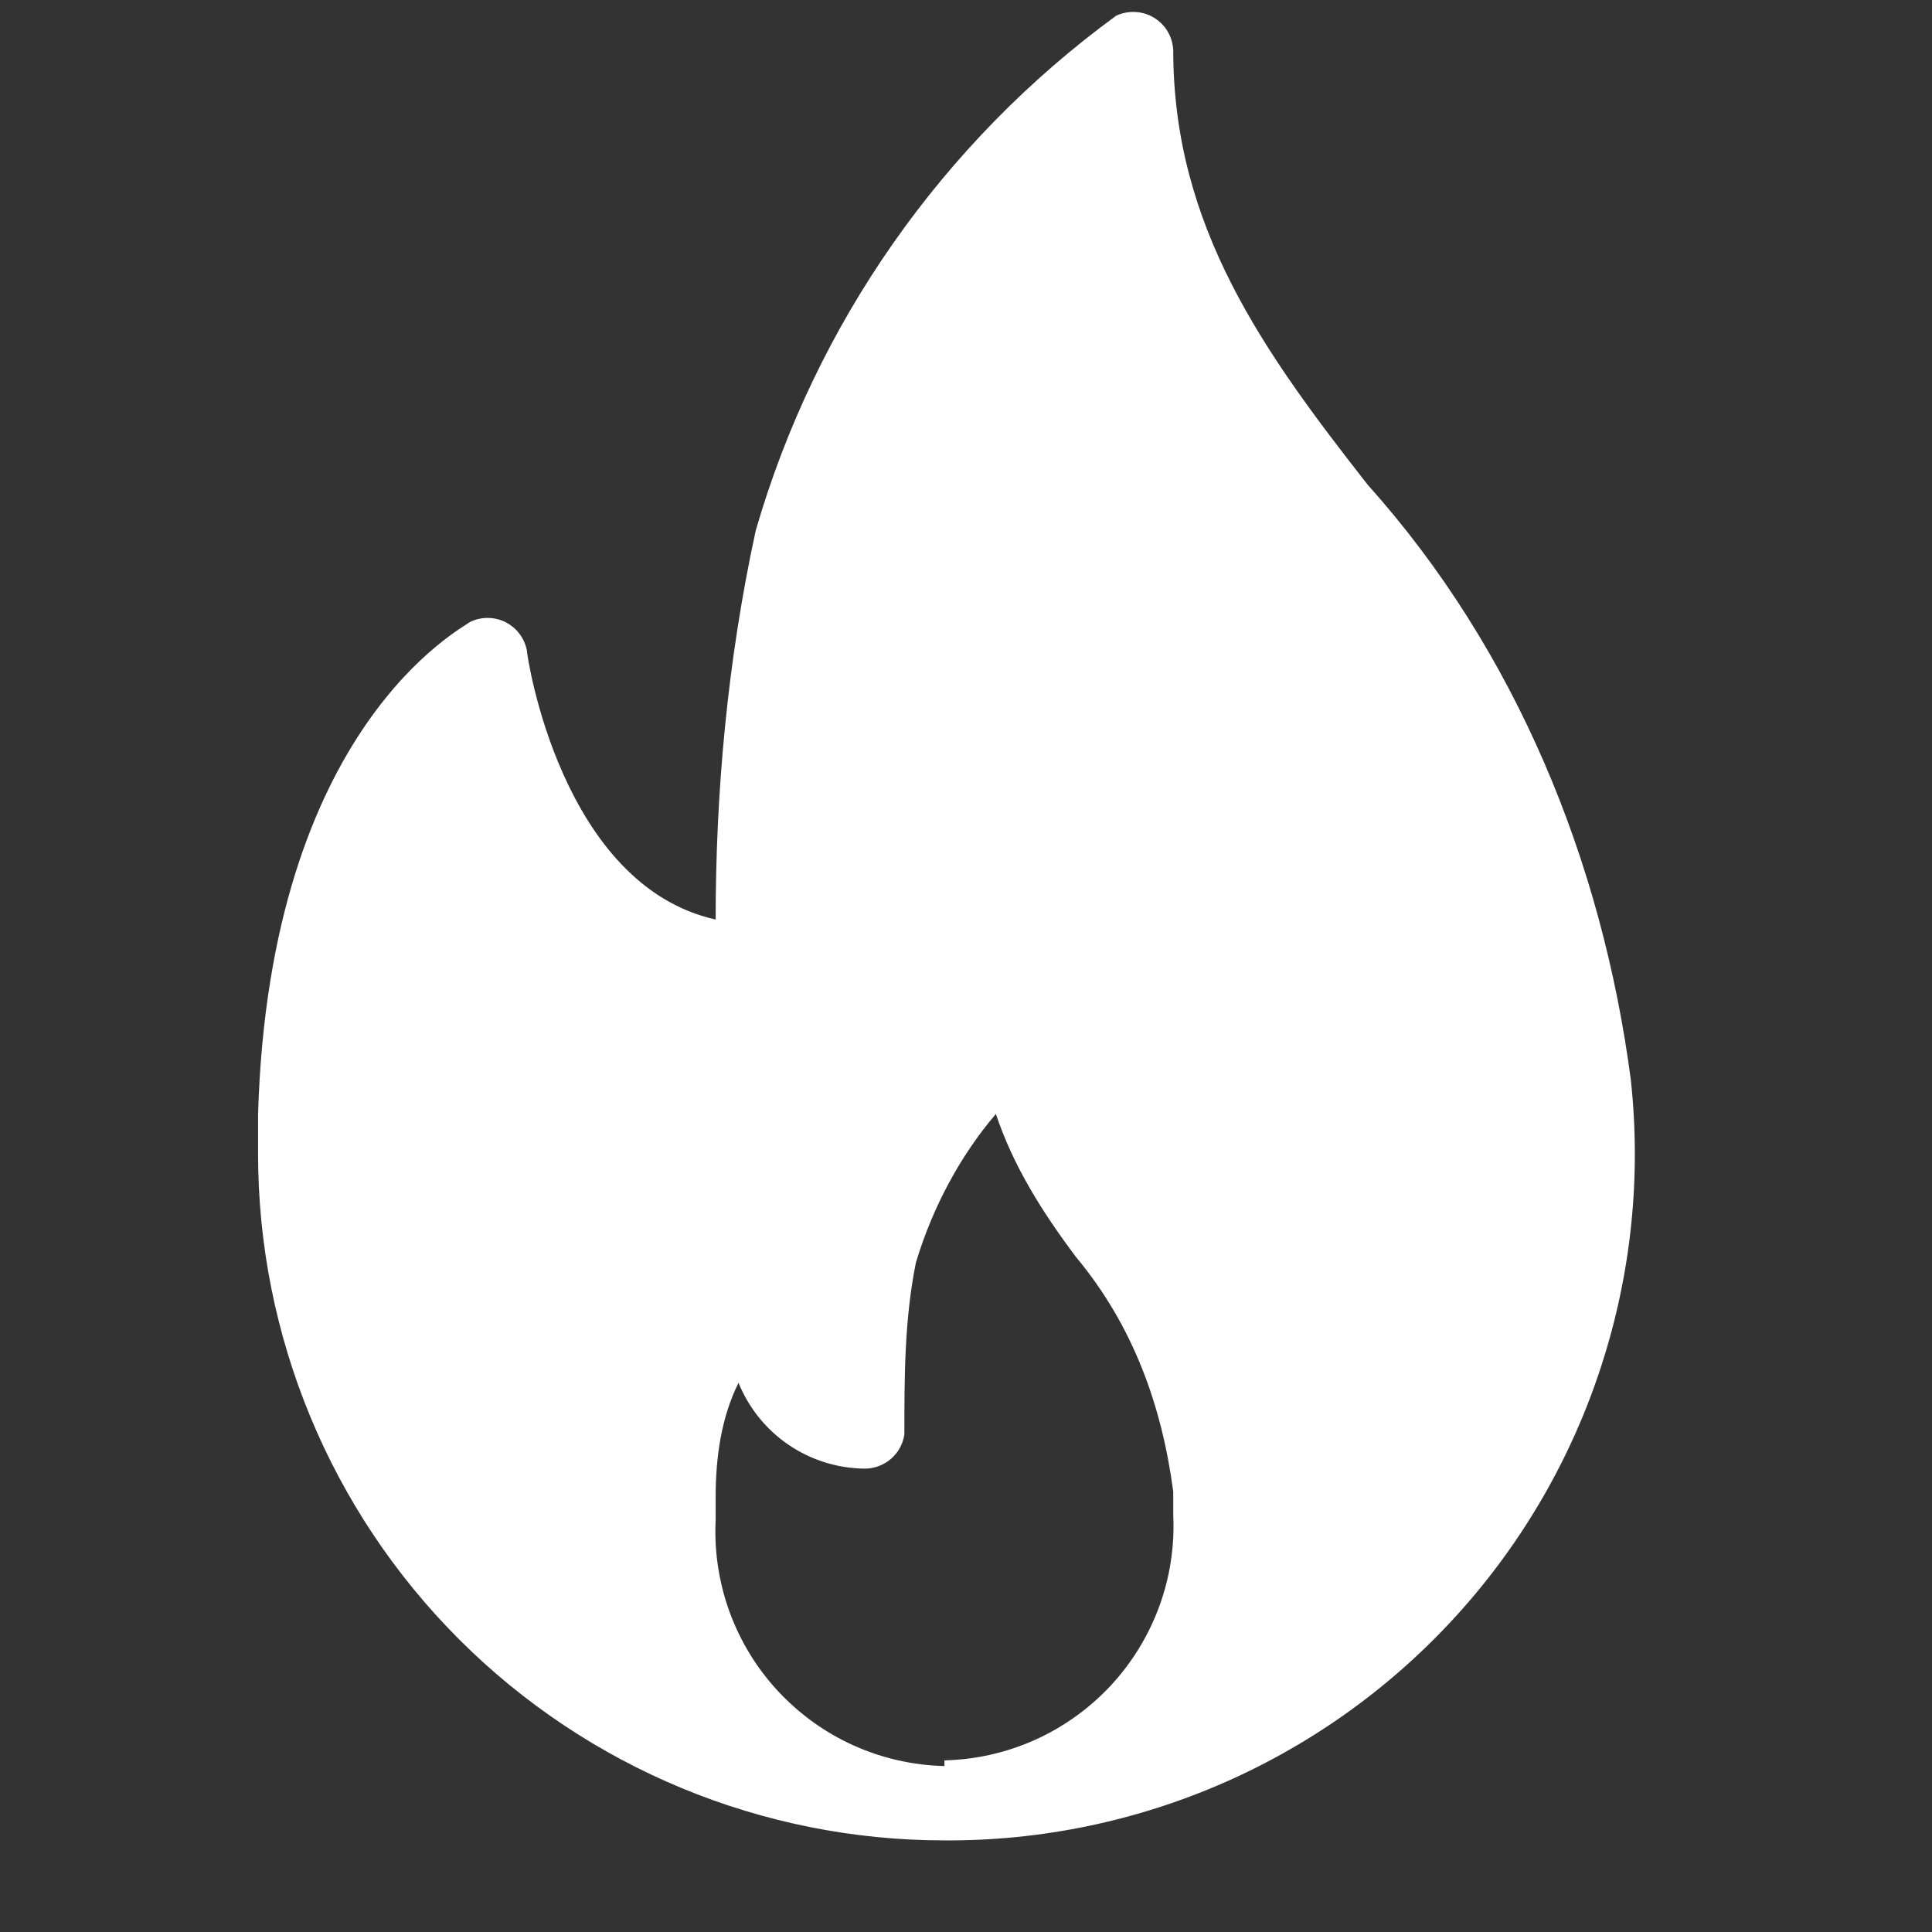 <?xml version="1.0" encoding="UTF-8"?>
<svg xmlns="http://www.w3.org/2000/svg" width="19" height="19" viewBox="0 0 19 19" fill="none">
  <rect x="0" y="0" width="19" height="19" fill="#333333" stroke="none"/>
  <path d="M16.038 10.618C15.757 8.48 14.913 6.399 13.451 4.768C12.438 3.474 11.538 2.237 11.538 0.493C11.535 0.428 11.516 0.365 11.483 0.309C11.45 0.253 11.403 0.207 11.347 0.173C11.292 0.14 11.229 0.121 11.164 0.118C11.099 0.115 11.034 0.127 10.976 0.155C9.267 1.404 8.02 3.185 7.432 5.218C7.151 6.512 7.038 7.805 7.038 9.043C5.519 8.705 5.182 6.455 5.182 6.399C5.171 6.339 5.146 6.283 5.109 6.234C5.073 6.185 5.025 6.146 4.971 6.118C4.916 6.091 4.856 6.077 4.795 6.077C4.734 6.077 4.674 6.091 4.619 6.118C4.563 6.174 2.651 7.13 2.538 10.955V11.349C2.538 13.139 3.249 14.856 4.515 16.122C5.781 17.388 7.498 18.099 9.288 18.099C10.239 18.105 11.181 17.909 12.052 17.525C12.922 17.141 13.702 16.577 14.339 15.871C14.977 15.165 15.458 14.331 15.75 13.426C16.043 12.521 16.141 11.564 16.038 10.618ZM9.288 17.368C8.98 17.361 8.677 17.292 8.396 17.166C8.115 17.04 7.863 16.858 7.653 16.633C7.443 16.408 7.281 16.142 7.175 15.853C7.07 15.564 7.023 15.257 7.038 14.949V14.724C7.038 14.33 7.094 13.937 7.263 13.599C7.363 13.846 7.534 14.058 7.754 14.208C7.974 14.358 8.234 14.44 8.501 14.443C8.596 14.444 8.688 14.41 8.761 14.348C8.833 14.286 8.881 14.2 8.894 14.105C8.894 13.543 8.894 12.98 9.007 12.418C9.176 11.855 9.457 11.349 9.794 10.955C9.963 11.462 10.244 11.912 10.582 12.362C11.144 13.037 11.426 13.824 11.538 14.668V14.893C11.553 15.2 11.507 15.508 11.401 15.797C11.295 16.086 11.133 16.351 10.923 16.577C10.713 16.802 10.461 16.983 10.18 17.11C9.899 17.236 9.596 17.305 9.288 17.312V17.368Z" fill="white"></path>
</svg>
